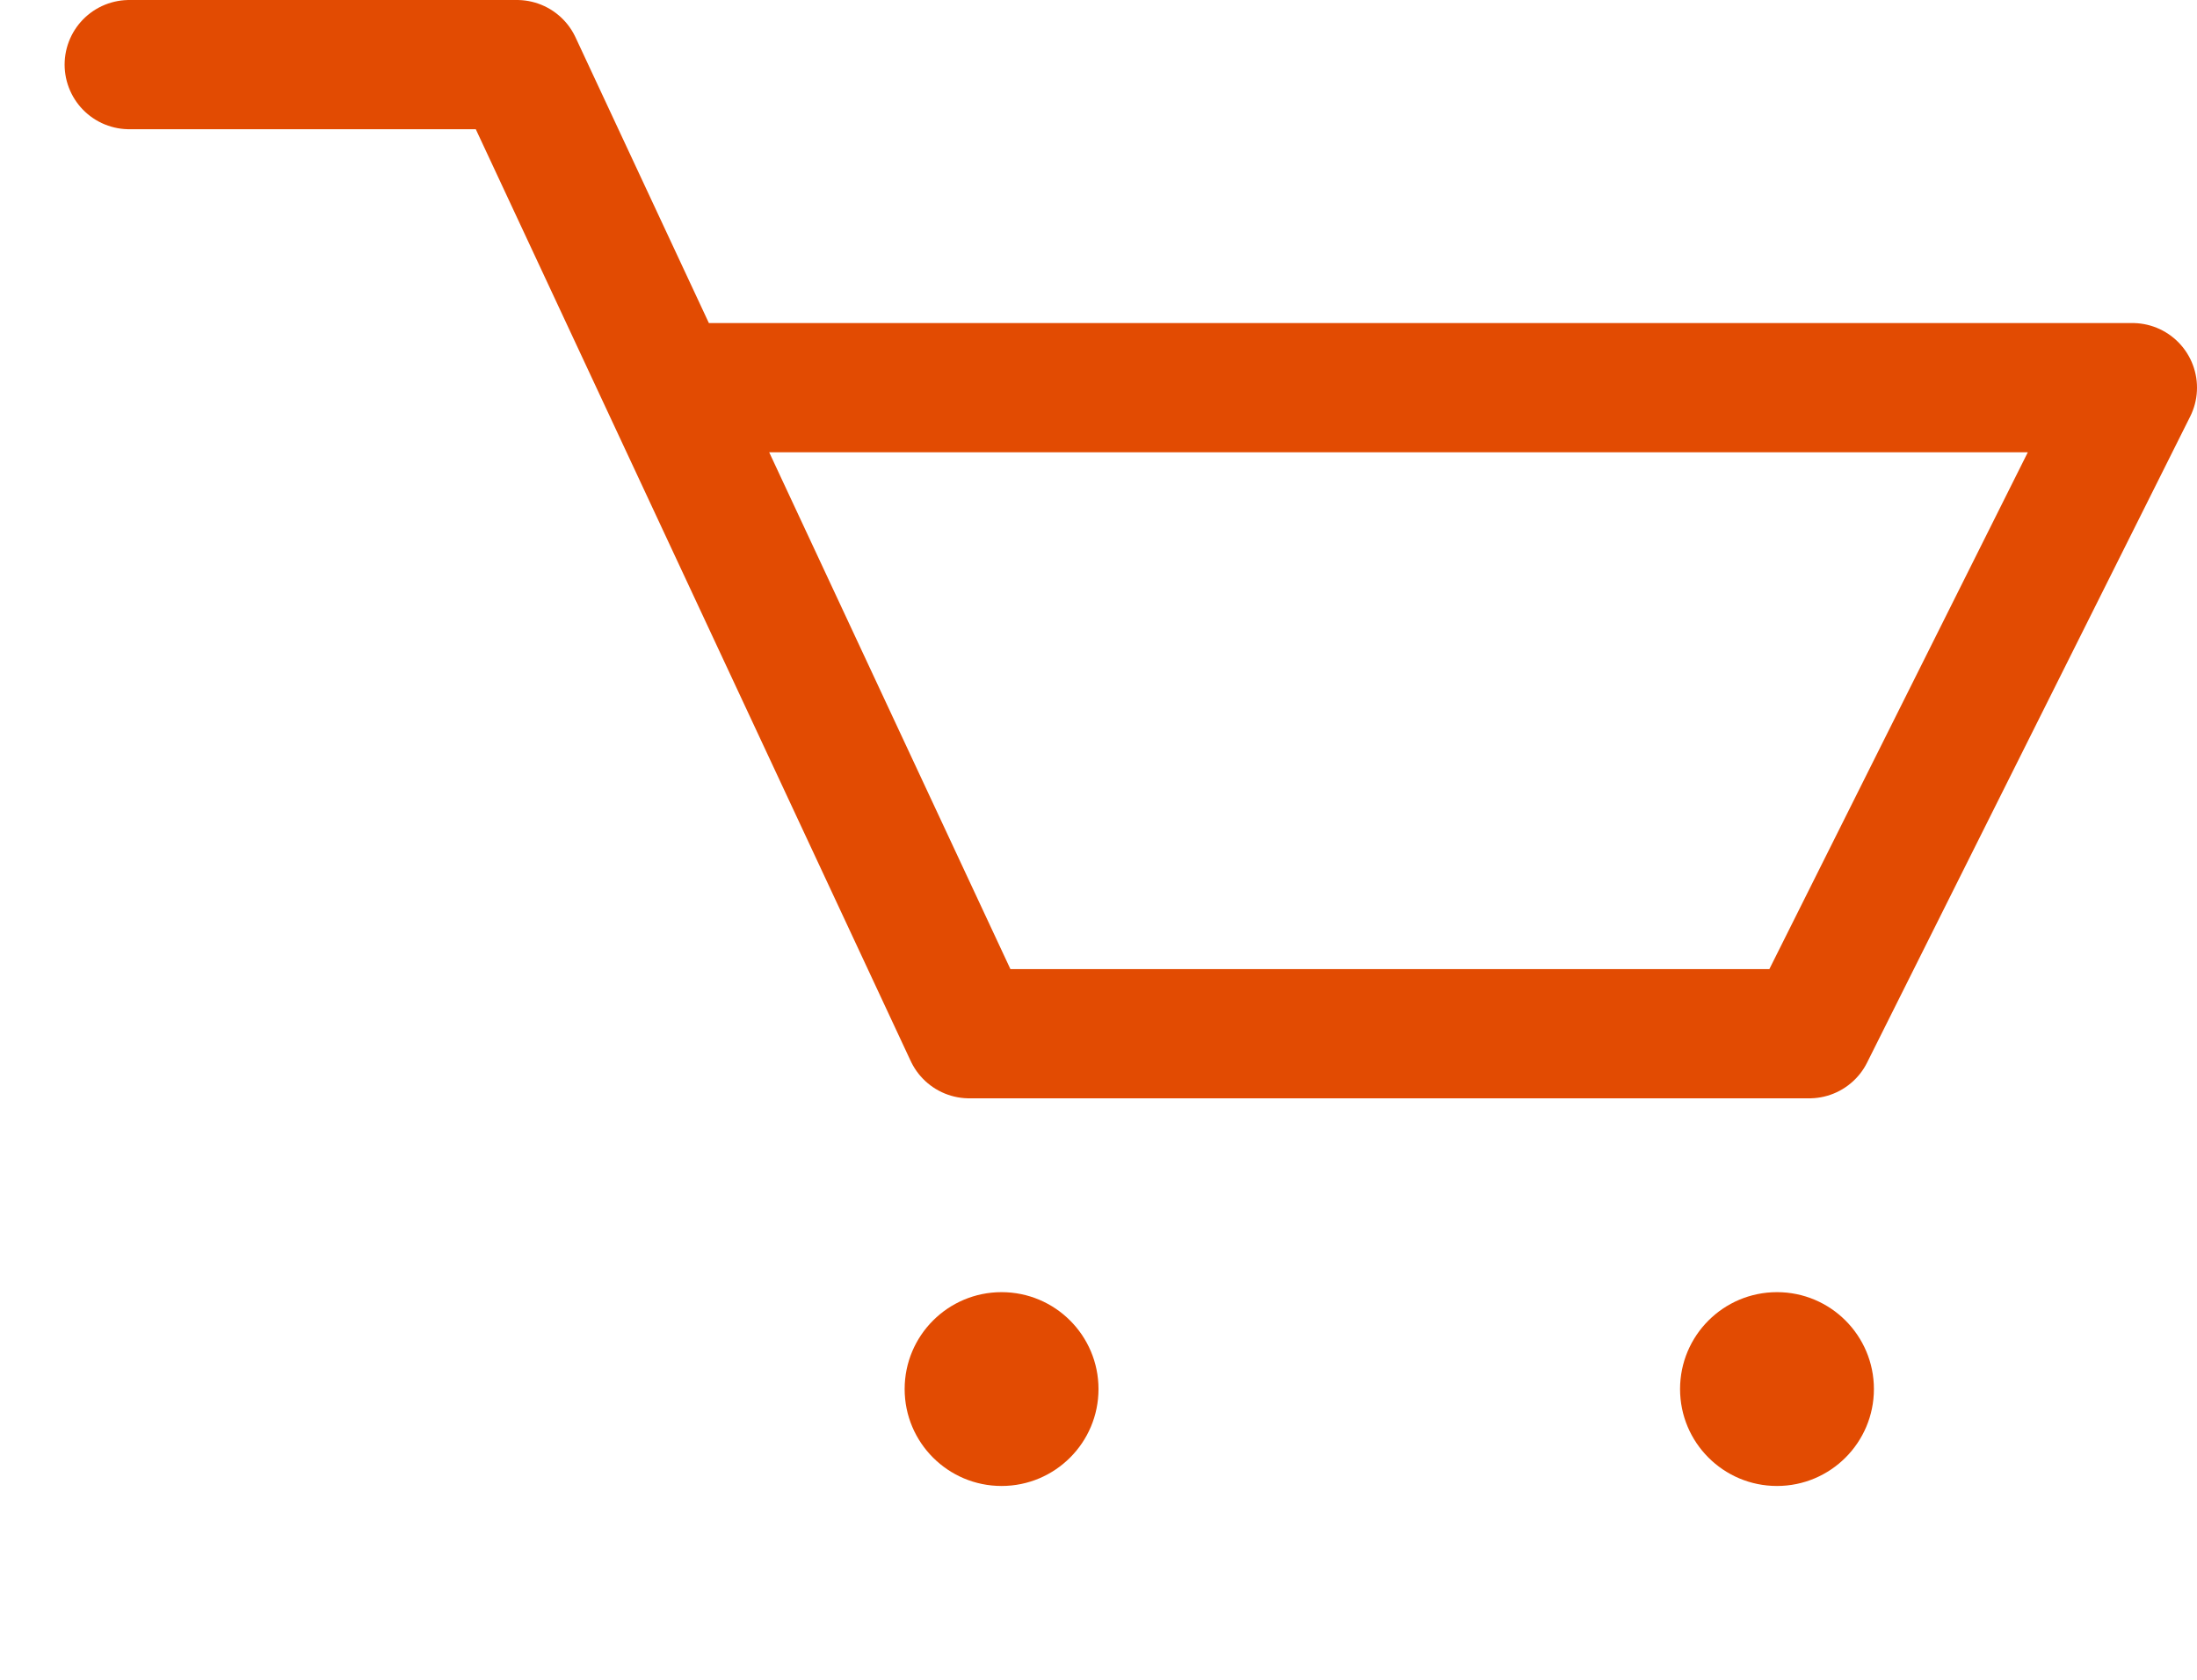 <svg width="34" height="26" viewBox="0 0 34 26" fill="none" xmlns="http://www.w3.org/2000/svg">
<circle cx="27.5" cy="21.5" r="1.5" fill="#E24B02"/>
<path d="M2 1H8L15 16H28L33 6H11" stroke="#E24B02" stroke-width="2" stroke-linecap="round" stroke-linejoin="round"/>
<circle cx="15.5" cy="21.5" r="1.5" fill="#E24B02"/>
</svg>
